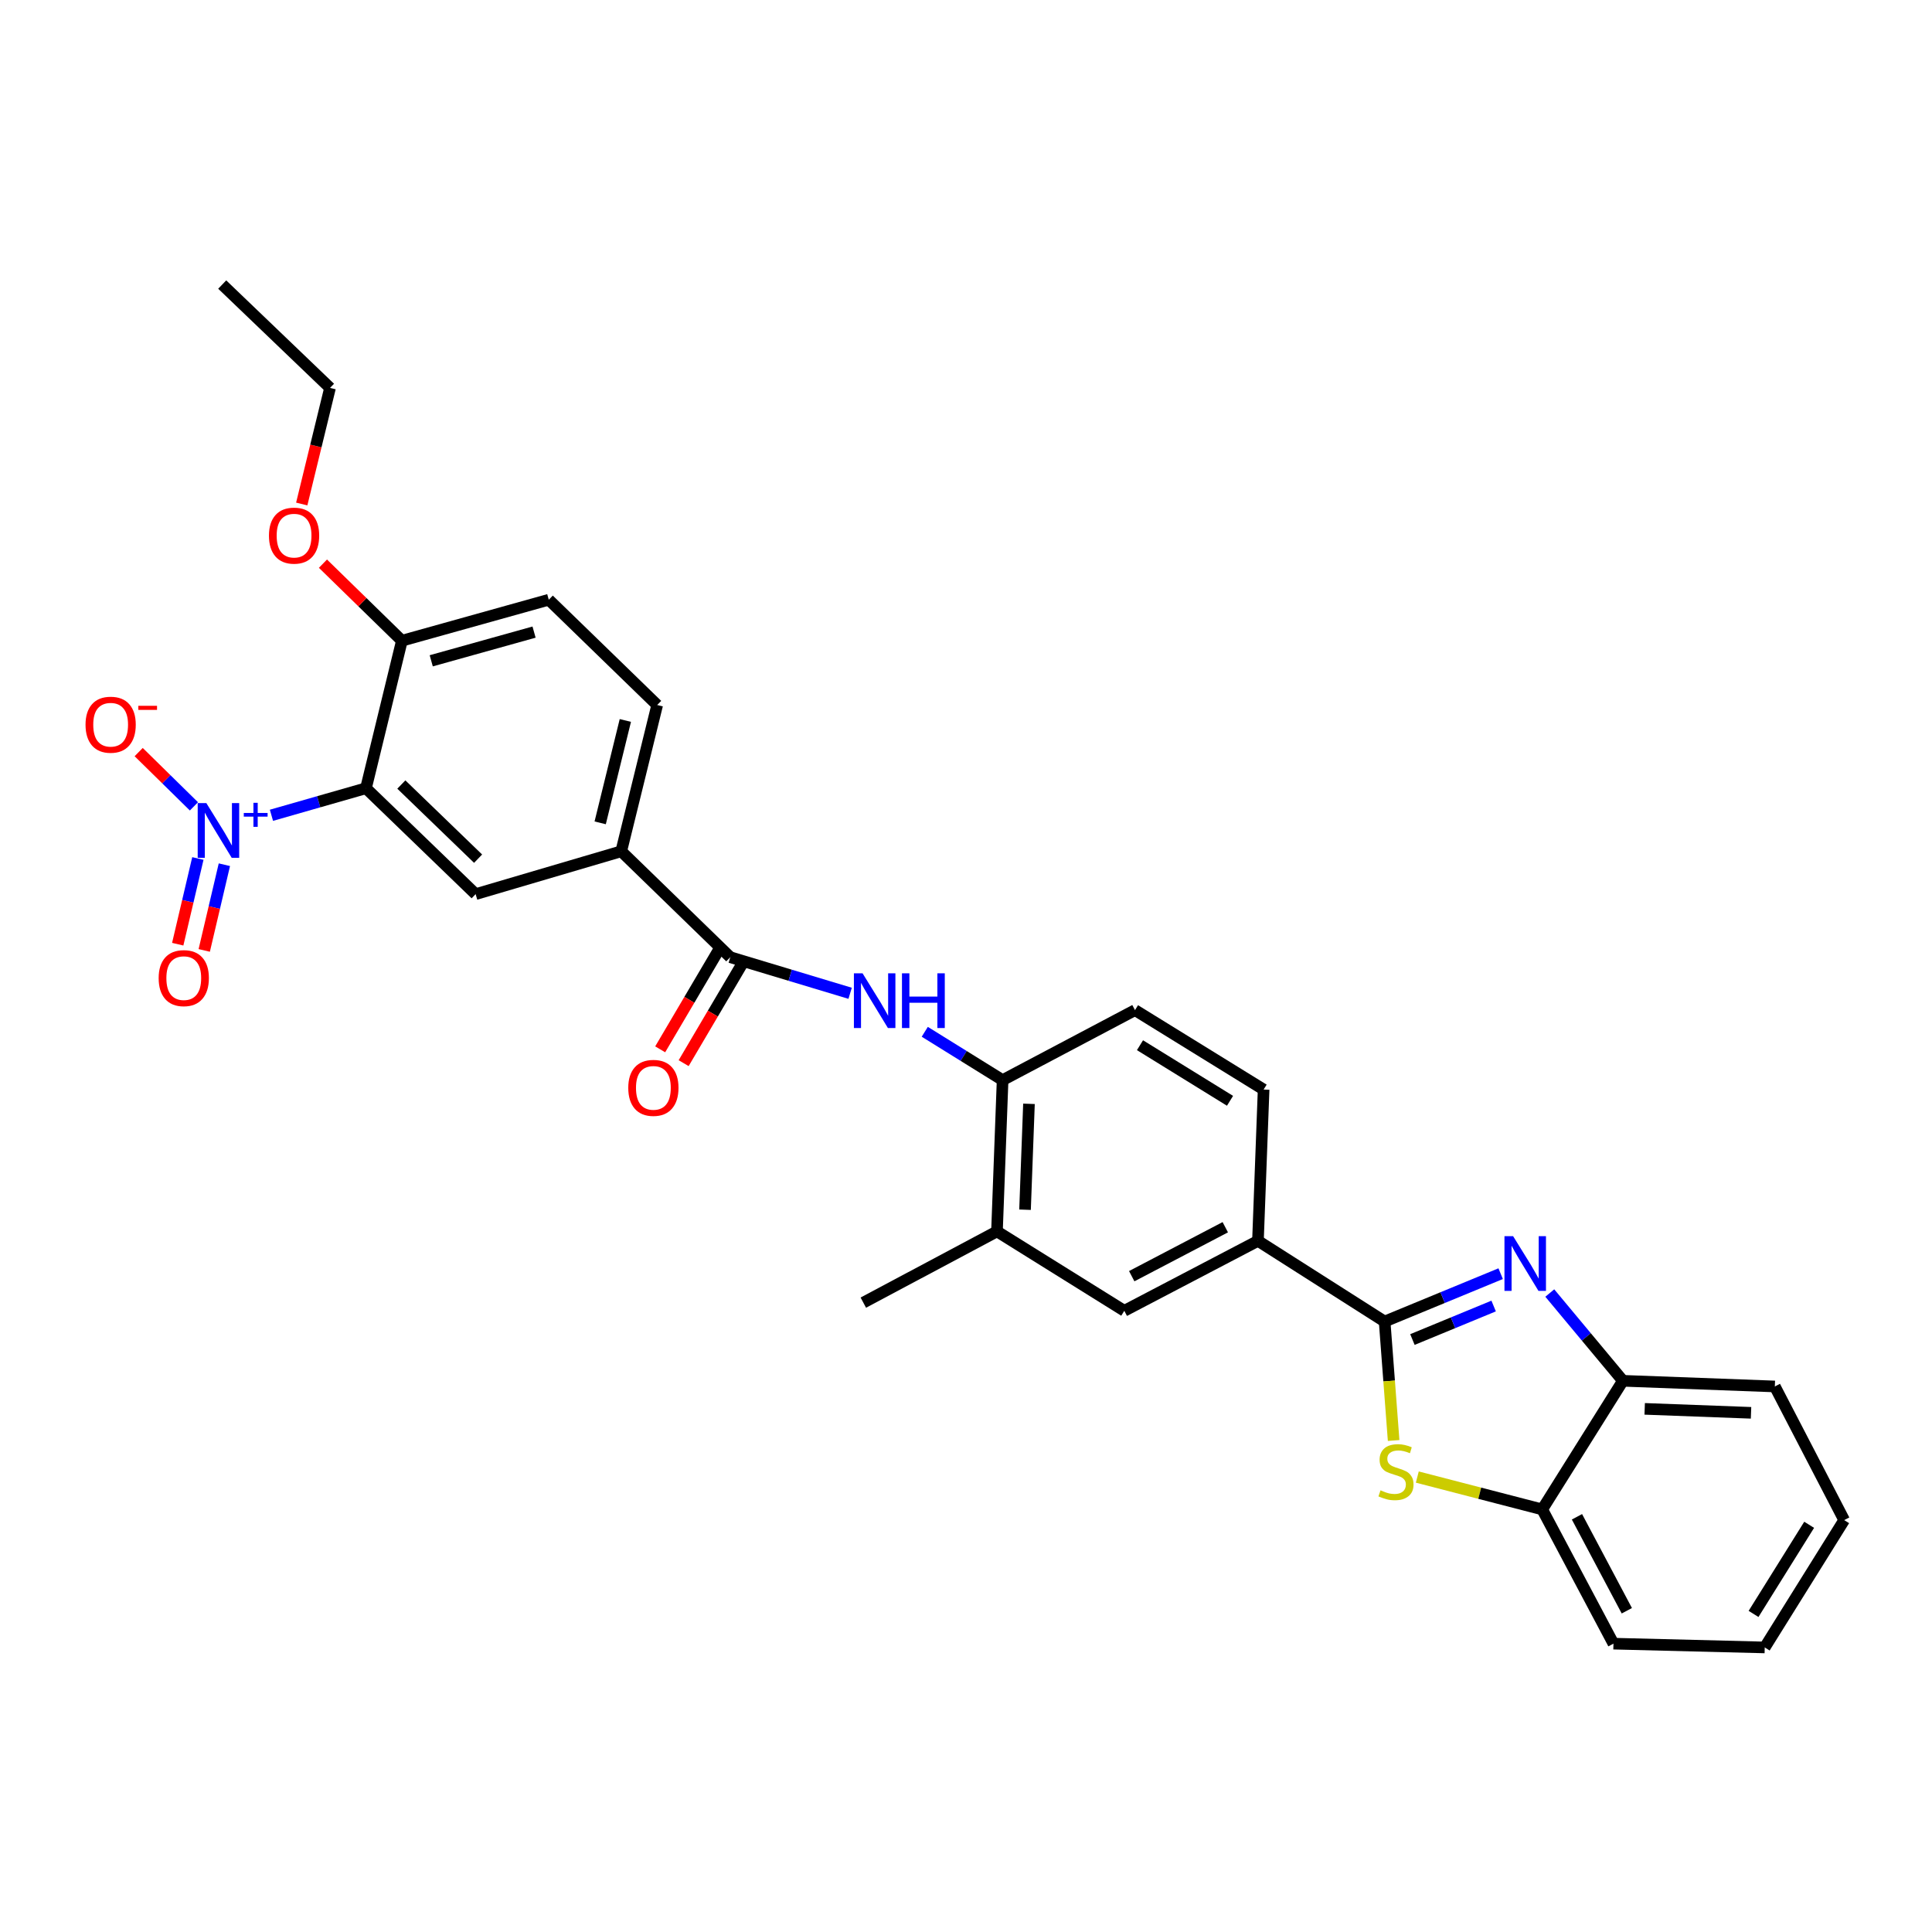 <?xml version='1.0' encoding='iso-8859-1'?>
<svg version='1.1' baseProfile='full'
              xmlns='http://www.w3.org/2000/svg'
                      xmlns:rdkit='http://www.rdkit.org/xml'
                      xmlns:xlink='http://www.w3.org/1999/xlink'
                  xml:space='preserve'
width='1000px' height='1000px' viewBox='0 0 1000 1000'>
<!-- END OF HEADER -->
<rect style='opacity:1.0;fill:#FFFFFF;stroke:none' width='1000' height='1000' x='0' y='0'> </rect>
<path class='bond-1' d='M 716.685,684.029 L 746.713,671.641' style='fill:none;fill-rule:evenodd;stroke:#000000;stroke-width:6px;stroke-linecap:butt;stroke-linejoin:miter;stroke-opacity:1' />
<path class='bond-1' d='M 746.713,671.641 L 776.741,659.252' style='fill:none;fill-rule:evenodd;stroke:#0000FF;stroke-width:6px;stroke-linecap:butt;stroke-linejoin:miter;stroke-opacity:1' />
<path class='bond-1' d='M 731.068,693.341 L 752.088,684.669' style='fill:none;fill-rule:evenodd;stroke:#000000;stroke-width:6px;stroke-linecap:butt;stroke-linejoin:miter;stroke-opacity:1' />
<path class='bond-1' d='M 752.088,684.669 L 773.108,675.997' style='fill:none;fill-rule:evenodd;stroke:#0000FF;stroke-width:6px;stroke-linecap:butt;stroke-linejoin:miter;stroke-opacity:1' />
<path class='bond-3' d='M 716.685,684.029 L 719.013,714.813' style='fill:none;fill-rule:evenodd;stroke:#000000;stroke-width:6px;stroke-linecap:butt;stroke-linejoin:miter;stroke-opacity:1' />
<path class='bond-3' d='M 719.013,714.813 L 721.342,745.598' style='fill:none;fill-rule:evenodd;stroke:#CCCC00;stroke-width:6px;stroke-linecap:butt;stroke-linejoin:miter;stroke-opacity:1' />
<path class='bond-7' d='M 716.685,684.029 L 651.116,642.264' style='fill:none;fill-rule:evenodd;stroke:#000000;stroke-width:6px;stroke-linecap:butt;stroke-linejoin:miter;stroke-opacity:1' />
<path class='bond-0' d='M 140.498,421.992 L 164.962,414.991' style='fill:none;fill-rule:evenodd;stroke:#0000FF;stroke-width:6px;stroke-linecap:butt;stroke-linejoin:miter;stroke-opacity:1' />
<path class='bond-0' d='M 164.962,414.991 L 189.426,407.989' style='fill:none;fill-rule:evenodd;stroke:#000000;stroke-width:6px;stroke-linecap:butt;stroke-linejoin:miter;stroke-opacity:1' />
<path class='bond-15' d='M 100.372,417.37 L 86.077,403.325' style='fill:none;fill-rule:evenodd;stroke:#0000FF;stroke-width:6px;stroke-linecap:butt;stroke-linejoin:miter;stroke-opacity:1' />
<path class='bond-15' d='M 86.077,403.325 L 71.781,389.281' style='fill:none;fill-rule:evenodd;stroke:#FF0000;stroke-width:6px;stroke-linecap:butt;stroke-linejoin:miter;stroke-opacity:1' />
<path class='bond-16' d='M 102.418,444.351 L 97.204,466.533' style='fill:none;fill-rule:evenodd;stroke:#0000FF;stroke-width:6px;stroke-linecap:butt;stroke-linejoin:miter;stroke-opacity:1' />
<path class='bond-16' d='M 97.204,466.533 L 91.991,488.714' style='fill:none;fill-rule:evenodd;stroke:#FF0000;stroke-width:6px;stroke-linecap:butt;stroke-linejoin:miter;stroke-opacity:1' />
<path class='bond-16' d='M 116.138,447.576 L 110.925,469.758' style='fill:none;fill-rule:evenodd;stroke:#0000FF;stroke-width:6px;stroke-linecap:butt;stroke-linejoin:miter;stroke-opacity:1' />
<path class='bond-16' d='M 110.925,469.758 L 105.711,491.939' style='fill:none;fill-rule:evenodd;stroke:#FF0000;stroke-width:6px;stroke-linecap:butt;stroke-linejoin:miter;stroke-opacity:1' />
<path class='bond-8' d='M 802.164,669.27 L 821.09,691.985' style='fill:none;fill-rule:evenodd;stroke:#0000FF;stroke-width:6px;stroke-linecap:butt;stroke-linejoin:miter;stroke-opacity:1' />
<path class='bond-8' d='M 821.09,691.985 L 840.016,714.699' style='fill:none;fill-rule:evenodd;stroke:#000000;stroke-width:6px;stroke-linecap:butt;stroke-linejoin:miter;stroke-opacity:1' />
<path class='bond-2' d='M 189.426,407.989 L 246.186,462.807' style='fill:none;fill-rule:evenodd;stroke:#000000;stroke-width:6px;stroke-linecap:butt;stroke-linejoin:miter;stroke-opacity:1' />
<path class='bond-2' d='M 207.731,406.074 L 247.463,444.447' style='fill:none;fill-rule:evenodd;stroke:#000000;stroke-width:6px;stroke-linecap:butt;stroke-linejoin:miter;stroke-opacity:1' />
<path class='bond-33' d='M 189.426,407.989 L 208.015,331.639' style='fill:none;fill-rule:evenodd;stroke:#000000;stroke-width:6px;stroke-linecap:butt;stroke-linejoin:miter;stroke-opacity:1' />
<path class='bond-10' d='M 733.592,764.522 L 765.921,772.896' style='fill:none;fill-rule:evenodd;stroke:#CCCC00;stroke-width:6px;stroke-linecap:butt;stroke-linejoin:miter;stroke-opacity:1' />
<path class='bond-10' d='M 765.921,772.896 L 798.25,781.27' style='fill:none;fill-rule:evenodd;stroke:#000000;stroke-width:6px;stroke-linecap:butt;stroke-linejoin:miter;stroke-opacity:1' />
<path class='bond-4' d='M 377.989,495.443 L 409.008,504.784' style='fill:none;fill-rule:evenodd;stroke:#000000;stroke-width:6px;stroke-linecap:butt;stroke-linejoin:miter;stroke-opacity:1' />
<path class='bond-4' d='M 409.008,504.784 L 440.028,514.125' style='fill:none;fill-rule:evenodd;stroke:#0000FF;stroke-width:6px;stroke-linecap:butt;stroke-linejoin:miter;stroke-opacity:1' />
<path class='bond-9' d='M 377.989,495.443 L 321.55,440.625' style='fill:none;fill-rule:evenodd;stroke:#000000;stroke-width:6px;stroke-linecap:butt;stroke-linejoin:miter;stroke-opacity:1' />
<path class='bond-17' d='M 371.917,491.866 L 356.813,517.5' style='fill:none;fill-rule:evenodd;stroke:#000000;stroke-width:6px;stroke-linecap:butt;stroke-linejoin:miter;stroke-opacity:1' />
<path class='bond-17' d='M 356.813,517.5 L 341.709,543.135' style='fill:none;fill-rule:evenodd;stroke:#FF0000;stroke-width:6px;stroke-linecap:butt;stroke-linejoin:miter;stroke-opacity:1' />
<path class='bond-17' d='M 384.06,499.02 L 368.956,524.655' style='fill:none;fill-rule:evenodd;stroke:#000000;stroke-width:6px;stroke-linecap:butt;stroke-linejoin:miter;stroke-opacity:1' />
<path class='bond-17' d='M 368.956,524.655 L 353.853,550.29' style='fill:none;fill-rule:evenodd;stroke:#FF0000;stroke-width:6px;stroke-linecap:butt;stroke-linejoin:miter;stroke-opacity:1' />
<path class='bond-5' d='M 246.186,462.807 L 321.55,440.625' style='fill:none;fill-rule:evenodd;stroke:#000000;stroke-width:6px;stroke-linecap:butt;stroke-linejoin:miter;stroke-opacity:1' />
<path class='bond-6' d='M 478.661,534.055 L 498.803,546.563' style='fill:none;fill-rule:evenodd;stroke:#0000FF;stroke-width:6px;stroke-linecap:butt;stroke-linejoin:miter;stroke-opacity:1' />
<path class='bond-6' d='M 498.803,546.563 L 518.945,559.07' style='fill:none;fill-rule:evenodd;stroke:#000000;stroke-width:6px;stroke-linecap:butt;stroke-linejoin:miter;stroke-opacity:1' />
<path class='bond-12' d='M 651.116,642.264 L 581.938,678.47' style='fill:none;fill-rule:evenodd;stroke:#000000;stroke-width:6px;stroke-linecap:butt;stroke-linejoin:miter;stroke-opacity:1' />
<path class='bond-12' d='M 634.204,635.208 L 585.779,660.552' style='fill:none;fill-rule:evenodd;stroke:#000000;stroke-width:6px;stroke-linecap:butt;stroke-linejoin:miter;stroke-opacity:1' />
<path class='bond-18' d='M 651.116,642.264 L 654.044,563.948' style='fill:none;fill-rule:evenodd;stroke:#000000;stroke-width:6px;stroke-linecap:butt;stroke-linejoin:miter;stroke-opacity:1' />
<path class='bond-23' d='M 840.016,714.699 L 918.653,717.628' style='fill:none;fill-rule:evenodd;stroke:#000000;stroke-width:6px;stroke-linecap:butt;stroke-linejoin:miter;stroke-opacity:1' />
<path class='bond-23' d='M 851.287,729.223 L 906.333,731.273' style='fill:none;fill-rule:evenodd;stroke:#000000;stroke-width:6px;stroke-linecap:butt;stroke-linejoin:miter;stroke-opacity:1' />
<path class='bond-30' d='M 840.016,714.699 L 798.25,781.27' style='fill:none;fill-rule:evenodd;stroke:#000000;stroke-width:6px;stroke-linecap:butt;stroke-linejoin:miter;stroke-opacity:1' />
<path class='bond-19' d='M 321.55,440.625 L 340.154,364.916' style='fill:none;fill-rule:evenodd;stroke:#000000;stroke-width:6px;stroke-linecap:butt;stroke-linejoin:miter;stroke-opacity:1' />
<path class='bond-19' d='M 310.654,425.905 L 323.677,372.909' style='fill:none;fill-rule:evenodd;stroke:#000000;stroke-width:6px;stroke-linecap:butt;stroke-linejoin:miter;stroke-opacity:1' />
<path class='bond-24' d='M 798.25,781.27 L 835.122,850.754' style='fill:none;fill-rule:evenodd;stroke:#000000;stroke-width:6px;stroke-linecap:butt;stroke-linejoin:miter;stroke-opacity:1' />
<path class='bond-24' d='M 816.231,785.086 L 842.041,833.725' style='fill:none;fill-rule:evenodd;stroke:#000000;stroke-width:6px;stroke-linecap:butt;stroke-linejoin:miter;stroke-opacity:1' />
<path class='bond-11' d='M 518.945,559.07 L 587.474,522.84' style='fill:none;fill-rule:evenodd;stroke:#000000;stroke-width:6px;stroke-linecap:butt;stroke-linejoin:miter;stroke-opacity:1' />
<path class='bond-31' d='M 518.945,559.07 L 516.032,637.37' style='fill:none;fill-rule:evenodd;stroke:#000000;stroke-width:6px;stroke-linecap:butt;stroke-linejoin:miter;stroke-opacity:1' />
<path class='bond-31' d='M 532.593,571.339 L 530.554,626.149' style='fill:none;fill-rule:evenodd;stroke:#000000;stroke-width:6px;stroke-linecap:butt;stroke-linejoin:miter;stroke-opacity:1' />
<path class='bond-13' d='M 581.938,678.47 L 516.032,637.37' style='fill:none;fill-rule:evenodd;stroke:#000000;stroke-width:6px;stroke-linecap:butt;stroke-linejoin:miter;stroke-opacity:1' />
<path class='bond-25' d='M 516.032,637.37 L 446.854,674.242' style='fill:none;fill-rule:evenodd;stroke:#000000;stroke-width:6px;stroke-linecap:butt;stroke-linejoin:miter;stroke-opacity:1' />
<path class='bond-14' d='M 208.015,331.639 L 284.044,310.419' style='fill:none;fill-rule:evenodd;stroke:#000000;stroke-width:6px;stroke-linecap:butt;stroke-linejoin:miter;stroke-opacity:1' />
<path class='bond-14' d='M 223.208,342.031 L 276.428,327.177' style='fill:none;fill-rule:evenodd;stroke:#000000;stroke-width:6px;stroke-linecap:butt;stroke-linejoin:miter;stroke-opacity:1' />
<path class='bond-22' d='M 208.015,331.639 L 187.587,311.696' style='fill:none;fill-rule:evenodd;stroke:#000000;stroke-width:6px;stroke-linecap:butt;stroke-linejoin:miter;stroke-opacity:1' />
<path class='bond-22' d='M 187.587,311.696 L 167.16,291.753' style='fill:none;fill-rule:evenodd;stroke:#FF0000;stroke-width:6px;stroke-linecap:butt;stroke-linejoin:miter;stroke-opacity:1' />
<path class='bond-20' d='M 654.044,563.948 L 587.474,522.84' style='fill:none;fill-rule:evenodd;stroke:#000000;stroke-width:6px;stroke-linecap:butt;stroke-linejoin:miter;stroke-opacity:1' />
<path class='bond-20' d='M 636.654,569.774 L 590.054,540.998' style='fill:none;fill-rule:evenodd;stroke:#000000;stroke-width:6px;stroke-linecap:butt;stroke-linejoin:miter;stroke-opacity:1' />
<path class='bond-21' d='M 340.154,364.916 L 284.044,310.419' style='fill:none;fill-rule:evenodd;stroke:#000000;stroke-width:6px;stroke-linecap:butt;stroke-linejoin:miter;stroke-opacity:1' />
<path class='bond-26' d='M 156.179,260.872 L 163.5,230.828' style='fill:none;fill-rule:evenodd;stroke:#FF0000;stroke-width:6px;stroke-linecap:butt;stroke-linejoin:miter;stroke-opacity:1' />
<path class='bond-26' d='M 163.5,230.828 L 170.822,200.783' style='fill:none;fill-rule:evenodd;stroke:#000000;stroke-width:6px;stroke-linecap:butt;stroke-linejoin:miter;stroke-opacity:1' />
<path class='bond-29' d='M 918.653,717.628 L 954.545,786.806' style='fill:none;fill-rule:evenodd;stroke:#000000;stroke-width:6px;stroke-linecap:butt;stroke-linejoin:miter;stroke-opacity:1' />
<path class='bond-28' d='M 835.122,850.754 L 913.422,852.712' style='fill:none;fill-rule:evenodd;stroke:#000000;stroke-width:6px;stroke-linecap:butt;stroke-linejoin:miter;stroke-opacity:1' />
<path class='bond-27' d='M 170.822,200.783 L 115.017,147.288' style='fill:none;fill-rule:evenodd;stroke:#000000;stroke-width:6px;stroke-linecap:butt;stroke-linejoin:miter;stroke-opacity:1' />
<path class='bond-32' d='M 913.422,852.712 L 954.545,786.806' style='fill:none;fill-rule:evenodd;stroke:#000000;stroke-width:6px;stroke-linecap:butt;stroke-linejoin:miter;stroke-opacity:1' />
<path class='bond-32' d='M 907.633,835.365 L 936.42,789.231' style='fill:none;fill-rule:evenodd;stroke:#000000;stroke-width:6px;stroke-linecap:butt;stroke-linejoin:miter;stroke-opacity:1' />
<path  class='atom-1' d='M 106.808 415.683
L 116.088 430.683
Q 117.008 432.163, 118.488 434.843
Q 119.968 437.523, 120.048 437.683
L 120.048 415.683
L 123.808 415.683
L 123.808 444.003
L 119.928 444.003
L 109.968 427.603
Q 108.808 425.683, 107.568 423.483
Q 106.368 421.283, 106.008 420.603
L 106.008 444.003
L 102.328 444.003
L 102.328 415.683
L 106.808 415.683
' fill='#0000FF'/>
<path  class='atom-1' d='M 126.184 420.788
L 131.173 420.788
L 131.173 415.534
L 133.391 415.534
L 133.391 420.788
L 138.512 420.788
L 138.512 422.689
L 133.391 422.689
L 133.391 427.969
L 131.173 427.969
L 131.173 422.689
L 126.184 422.689
L 126.184 420.788
' fill='#0000FF'/>
<path  class='atom-2' d='M 783.189 639.849
L 792.469 654.849
Q 793.389 656.329, 794.869 659.009
Q 796.349 661.689, 796.429 661.849
L 796.429 639.849
L 800.189 639.849
L 800.189 668.169
L 796.309 668.169
L 786.349 651.769
Q 785.189 649.849, 783.949 647.649
Q 782.749 645.449, 782.389 644.769
L 782.389 668.169
L 778.709 668.169
L 778.709 639.849
L 783.189 639.849
' fill='#0000FF'/>
<path  class='atom-4' d='M 714.557 771.384
Q 714.877 771.504, 716.197 772.064
Q 717.517 772.624, 718.957 772.984
Q 720.437 773.304, 721.877 773.304
Q 724.557 773.304, 726.117 772.024
Q 727.677 770.704, 727.677 768.424
Q 727.677 766.864, 726.877 765.904
Q 726.117 764.944, 724.917 764.424
Q 723.717 763.904, 721.717 763.304
Q 719.197 762.544, 717.677 761.824
Q 716.197 761.104, 715.117 759.584
Q 714.077 758.064, 714.077 755.504
Q 714.077 751.944, 716.477 749.744
Q 718.917 747.544, 723.717 747.544
Q 726.997 747.544, 730.717 749.104
L 729.797 752.184
Q 726.397 750.784, 723.837 750.784
Q 721.077 750.784, 719.557 751.944
Q 718.037 753.064, 718.077 755.024
Q 718.077 756.544, 718.837 757.464
Q 719.637 758.384, 720.757 758.904
Q 721.917 759.424, 723.837 760.024
Q 726.397 760.824, 727.917 761.624
Q 729.437 762.424, 730.517 764.064
Q 731.637 765.664, 731.637 768.424
Q 731.637 772.344, 728.997 774.464
Q 726.397 776.544, 722.037 776.544
Q 719.517 776.544, 717.597 775.984
Q 715.717 775.464, 713.477 774.544
L 714.557 771.384
' fill='#CCCC00'/>
<path  class='atom-7' d='M 446.459 503.786
L 455.739 518.786
Q 456.659 520.266, 458.139 522.946
Q 459.619 525.626, 459.699 525.786
L 459.699 503.786
L 463.459 503.786
L 463.459 532.106
L 459.579 532.106
L 449.619 515.706
Q 448.459 513.786, 447.219 511.586
Q 446.019 509.386, 445.659 508.706
L 445.659 532.106
L 441.979 532.106
L 441.979 503.786
L 446.459 503.786
' fill='#0000FF'/>
<path  class='atom-7' d='M 466.859 503.786
L 470.699 503.786
L 470.699 515.826
L 485.179 515.826
L 485.179 503.786
L 489.019 503.786
L 489.019 532.106
L 485.179 532.106
L 485.179 519.026
L 470.699 519.026
L 470.699 532.106
L 466.859 532.106
L 466.859 503.786
' fill='#0000FF'/>
<path  class='atom-16' d='M 44.271 375.105
Q 44.271 368.305, 47.631 364.505
Q 50.991 360.705, 57.271 360.705
Q 63.551 360.705, 66.911 364.505
Q 70.271 368.305, 70.271 375.105
Q 70.271 381.985, 66.871 385.905
Q 63.471 389.785, 57.271 389.785
Q 51.031 389.785, 47.631 385.905
Q 44.271 382.025, 44.271 375.105
M 57.271 386.585
Q 61.591 386.585, 63.911 383.705
Q 66.271 380.785, 66.271 375.105
Q 66.271 369.545, 63.911 366.745
Q 61.591 363.905, 57.271 363.905
Q 52.951 363.905, 50.591 366.705
Q 48.271 369.505, 48.271 375.105
Q 48.271 380.825, 50.591 383.705
Q 52.951 386.585, 57.271 386.585
' fill='#FF0000'/>
<path  class='atom-16' d='M 71.591 365.327
L 81.28 365.327
L 81.28 367.439
L 71.591 367.439
L 71.591 365.327
' fill='#FF0000'/>
<path  class='atom-17' d='M 82.121 506.274
Q 82.121 499.474, 85.481 495.674
Q 88.841 491.874, 95.121 491.874
Q 101.401 491.874, 104.761 495.674
Q 108.121 499.474, 108.121 506.274
Q 108.121 513.154, 104.721 517.074
Q 101.321 520.954, 95.121 520.954
Q 88.881 520.954, 85.481 517.074
Q 82.121 513.194, 82.121 506.274
M 95.121 517.754
Q 99.441 517.754, 101.761 514.874
Q 104.121 511.954, 104.121 506.274
Q 104.121 500.714, 101.761 497.914
Q 99.441 495.074, 95.121 495.074
Q 90.801 495.074, 88.441 497.874
Q 86.121 500.674, 86.121 506.274
Q 86.121 511.994, 88.441 514.874
Q 90.801 517.754, 95.121 517.754
' fill='#FF0000'/>
<path  class='atom-18' d='M 325.189 563.073
Q 325.189 556.273, 328.549 552.473
Q 331.909 548.673, 338.189 548.673
Q 344.469 548.673, 347.829 552.473
Q 351.189 556.273, 351.189 563.073
Q 351.189 569.953, 347.789 573.873
Q 344.389 577.753, 338.189 577.753
Q 331.949 577.753, 328.549 573.873
Q 325.189 569.993, 325.189 563.073
M 338.189 574.553
Q 342.509 574.553, 344.829 571.673
Q 347.189 568.753, 347.189 563.073
Q 347.189 557.513, 344.829 554.713
Q 342.509 551.873, 338.189 551.873
Q 333.869 551.873, 331.509 554.673
Q 329.189 557.473, 329.189 563.073
Q 329.189 568.793, 331.509 571.673
Q 333.869 574.553, 338.189 574.553
' fill='#FF0000'/>
<path  class='atom-23' d='M 139.21 277.237
Q 139.21 270.437, 142.57 266.637
Q 145.93 262.837, 152.21 262.837
Q 158.49 262.837, 161.85 266.637
Q 165.21 270.437, 165.21 277.237
Q 165.21 284.117, 161.81 288.037
Q 158.41 291.917, 152.21 291.917
Q 145.97 291.917, 142.57 288.037
Q 139.21 284.157, 139.21 277.237
M 152.21 288.717
Q 156.53 288.717, 158.85 285.837
Q 161.21 282.917, 161.21 277.237
Q 161.21 271.677, 158.85 268.877
Q 156.53 266.037, 152.21 266.037
Q 147.89 266.037, 145.53 268.837
Q 143.21 271.637, 143.21 277.237
Q 143.21 282.957, 145.53 285.837
Q 147.89 288.717, 152.21 288.717
' fill='#FF0000'/>
</svg>
